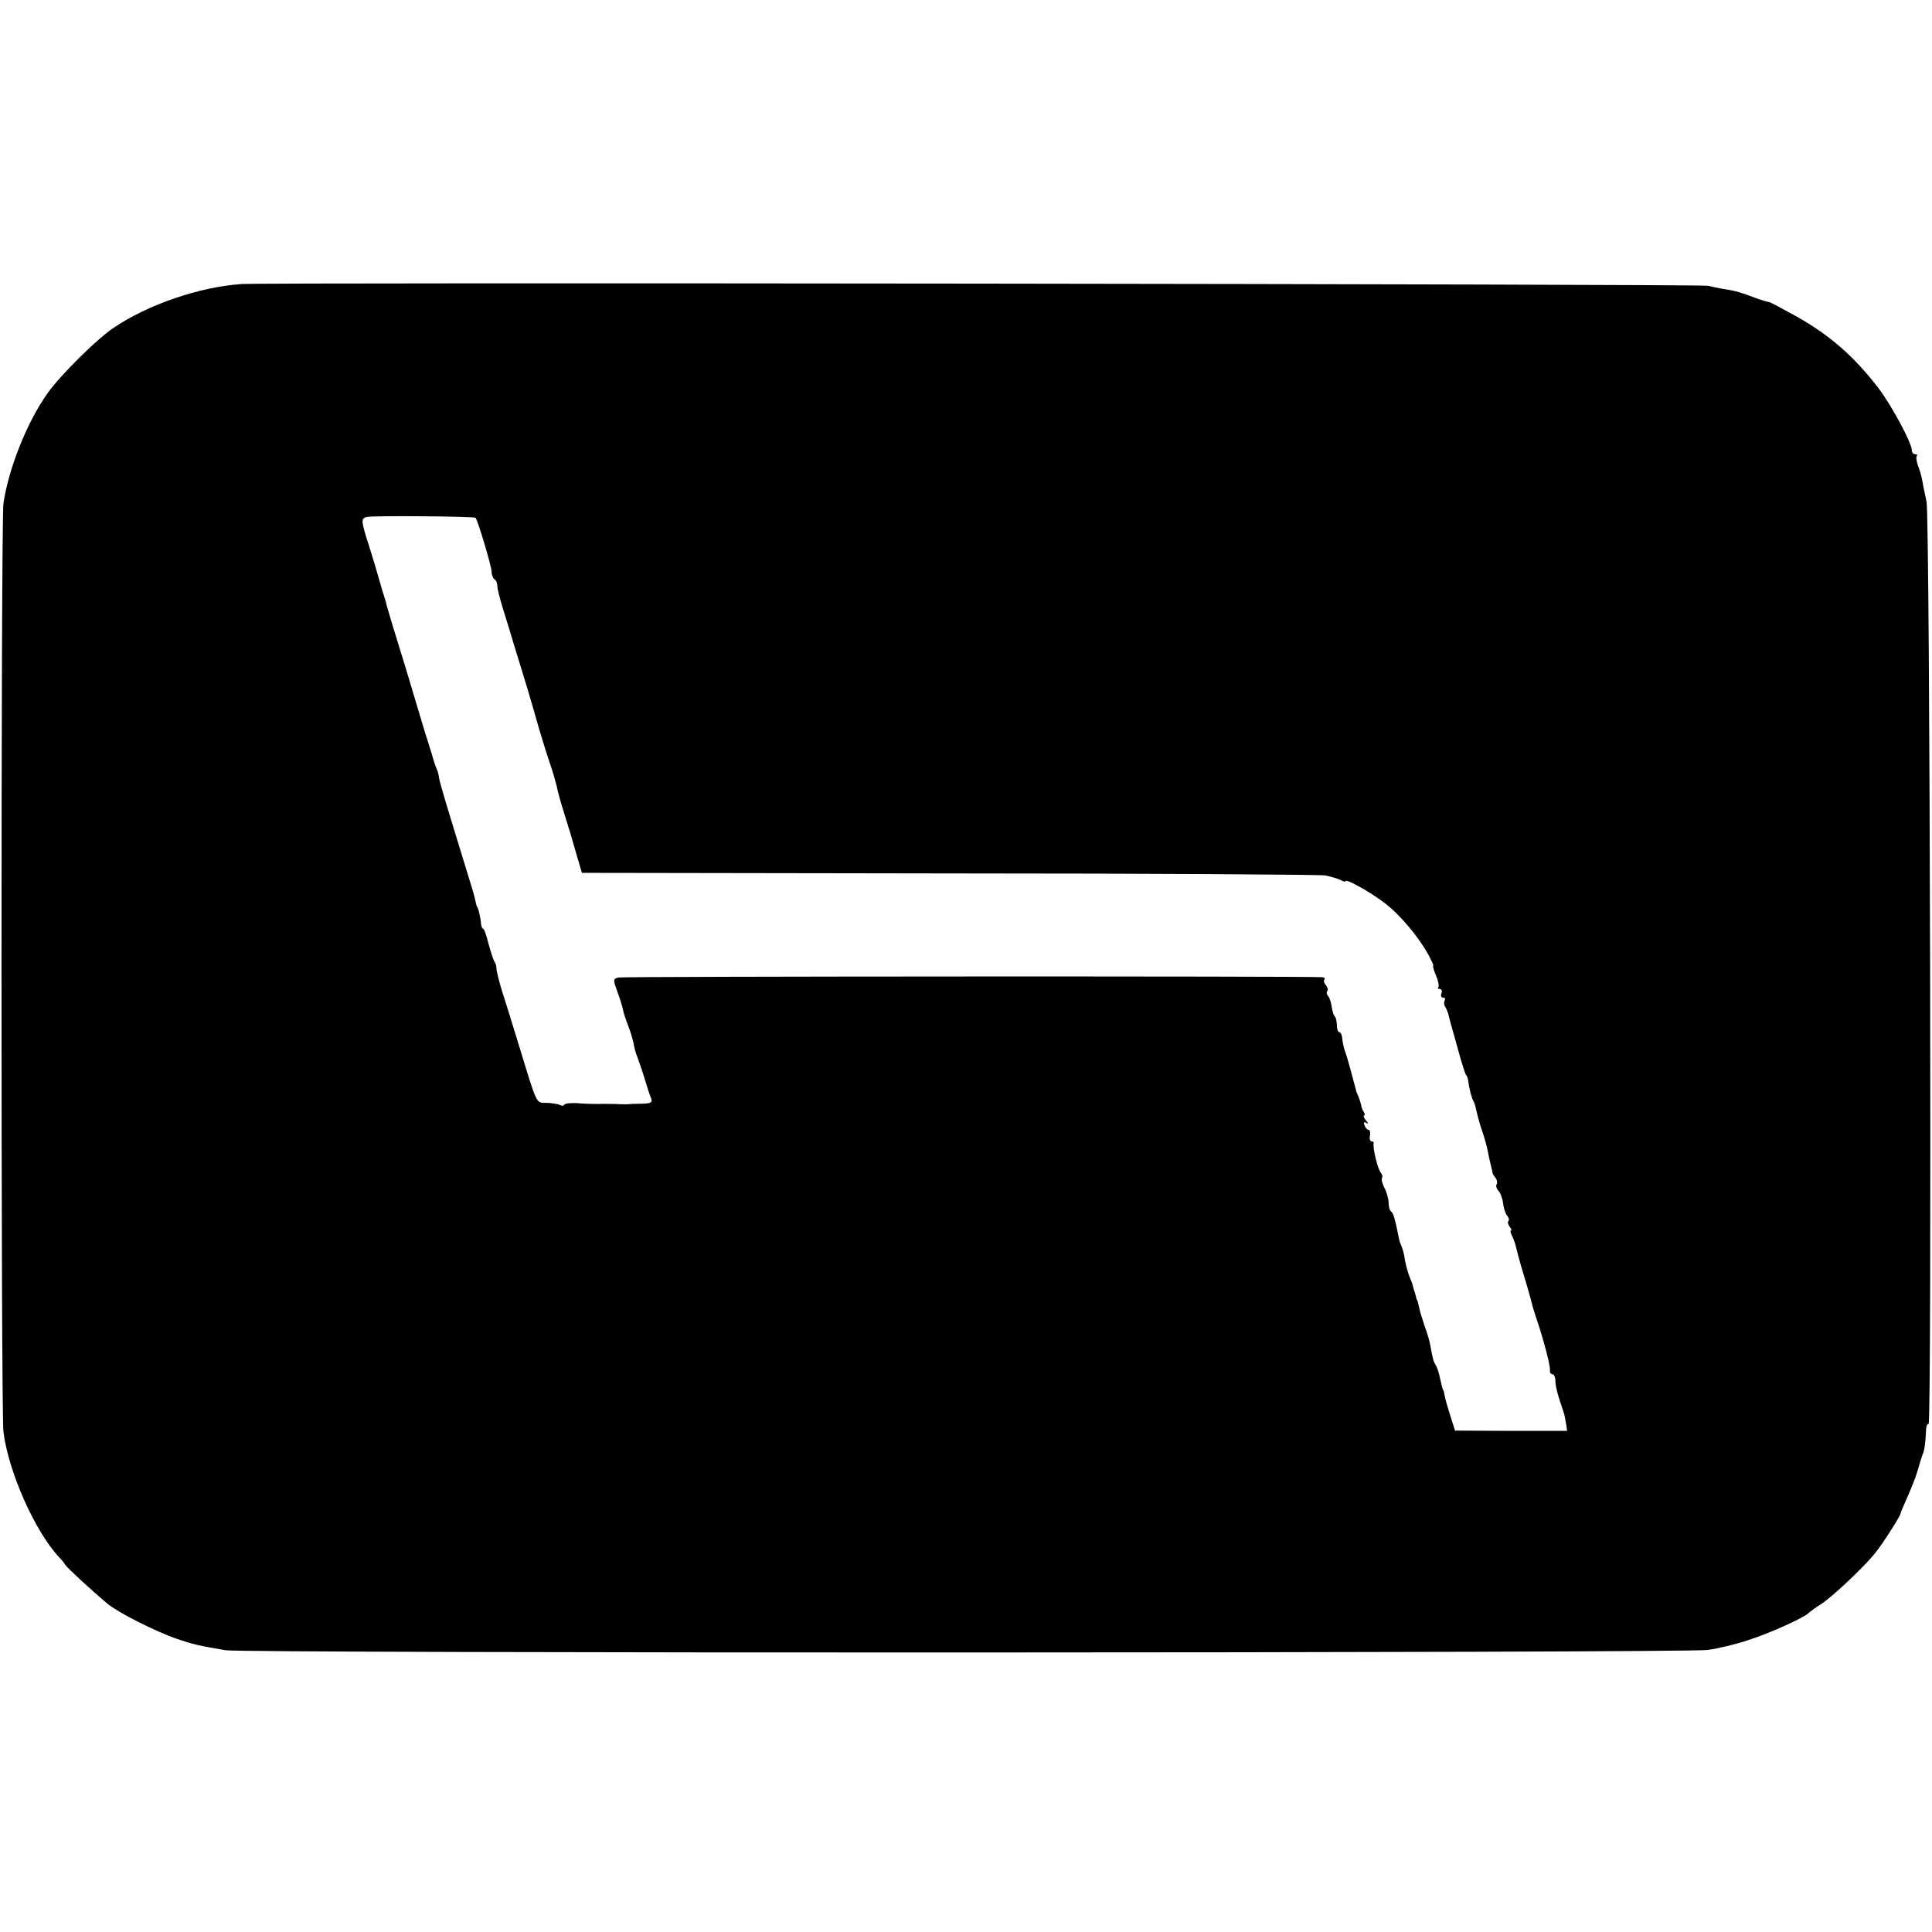 <?xml version="1.0" standalone="no"?>
<!DOCTYPE svg PUBLIC "-//W3C//DTD SVG 20010904//EN"
 "http://www.w3.org/TR/2001/REC-SVG-20010904/DTD/svg10.dtd">
<svg version="1.0" xmlns="http://www.w3.org/2000/svg"
 width="672pt" height="672pt" viewBox="0 0 672 672"
 preserveAspectRatio="xMidYMid meet">
<g transform="translate(0,672) scale(0.1,-0.1)"
fill="#000000" stroke="none">
<path d="M840 5732 c-147 -10 -327 -72 -446 -153 -58 -39 -184 -164 -228 -226
-71 -99 -135 -259 -154 -383 -9 -59 -9 -3159 0 -3231 18 -140 110 -347 195
-437 7 -7 16 -18 20 -25 8 -12 94 -91 148 -136 36 -30 166 -96 242 -122 57
-19 73 -23 168 -39 68 -11 5073 -10 5155 1 36 5 99 20 140 34 71 22 199 80
210 94 3 3 23 18 45 32 40 26 153 133 188 178 24 29 87 128 87 135 0 3 11 29
24 58 13 29 30 71 36 93 6 22 14 47 17 55 7 17 10 37 12 81 0 16 4 28 9 26 12
-8 5 3150 -7 3208 -6 28 -13 61 -15 75 -3 14 -9 37 -15 51 -5 15 -7 30 -4 33
4 3 1 6 -5 6 -7 0 -12 6 -12 13 0 26 -68 152 -114 214 -86 113 -173 189 -294
256 -45 25 -85 46 -87 46 -11 2 -26 6 -50 15 -43 17 -71 25 -105 30 -19 3 -46
9 -60 12 -23 6 -5023 12 -5100 6z m814 -813 c8 -9 56 -169 56 -188 0 -11 5
-23 10 -26 6 -3 10 -14 10 -24 0 -10 9 -44 19 -77 10 -32 29 -93 41 -134 13
-41 33 -109 46 -150 12 -41 30 -102 39 -135 10 -33 26 -86 37 -118 11 -31 21
-68 24 -80 2 -13 14 -57 27 -98 13 -41 32 -104 42 -140 l19 -65 1275 -2 c702
0 1292 -4 1311 -7 19 -4 43 -11 53 -16 9 -5 17 -7 17 -4 0 10 84 -36 135 -75
51 -38 117 -115 154 -182 11 -21 19 -38 16 -38 -2 0 2 -15 10 -34 8 -18 11
-36 8 -40 -4 -3 -1 -6 5 -6 6 0 9 -7 6 -15 -4 -8 -1 -15 6 -15 6 0 8 -4 5 -10
-3 -5 -3 -16 2 -22 4 -7 8 -17 10 -23 1 -5 8 -32 16 -60 8 -27 20 -72 28 -100
8 -27 16 -52 19 -55 3 -3 6 -12 7 -20 3 -26 12 -60 18 -70 4 -6 8 -22 11 -36
3 -14 11 -44 19 -67 8 -23 17 -55 20 -72 5 -26 12 -54 14 -62 1 -2 1 -6 2 -10
0 -5 5 -13 11 -20 5 -7 7 -16 4 -22 -4 -5 -1 -15 6 -23 7 -7 14 -26 16 -43 2
-16 8 -36 14 -43 6 -7 8 -15 5 -19 -4 -3 -2 -12 4 -20 6 -7 8 -13 5 -13 -4 0
-2 -8 3 -18 6 -11 12 -30 15 -43 3 -13 14 -55 26 -94 12 -38 23 -79 26 -90 6
-25 10 -36 16 -55 27 -79 52 -174 49 -187 -1 -7 3 -13 9 -13 5 0 10 -10 10
-22 0 -19 8 -51 28 -108 3 -8 7 -27 9 -41 l4 -26 -195 0 -195 1 -16 50 c-9 28
-18 60 -20 71 -2 11 -4 20 -5 20 -2 0 -5 14 -14 53 -3 12 -8 28 -13 35 -7 12
-9 18 -18 67 -2 14 -11 44 -20 68 -8 24 -17 53 -19 65 -3 12 -5 23 -7 25 -1 1
-3 7 -4 12 -1 6 -4 13 -5 18 -2 4 -4 12 -5 17 -1 6 -7 22 -13 36 -6 15 -12 40
-15 55 -2 16 -7 37 -11 46 -4 9 -9 22 -10 30 -14 70 -20 89 -27 94 -5 3 -9 16
-9 30 0 14 -7 38 -15 53 -8 16 -11 31 -8 34 3 4 1 12 -5 19 -10 13 -28 86 -24
101 1 4 -2 7 -7 7 -6 0 -8 9 -6 20 2 11 0 20 -5 20 -4 0 -11 7 -14 16 -4 10
-2 13 7 8 8 -5 7 -2 -2 9 -7 9 -10 17 -7 17 4 0 4 6 -1 13 -4 6 -8 18 -9 25
-2 8 -6 21 -10 30 -4 9 -8 19 -8 22 -5 20 -29 108 -33 120 -8 20 -13 41 -15
63 -1 9 -6 17 -10 17 -4 0 -8 11 -8 23 0 13 -3 27 -7 31 -4 4 -9 19 -11 34 -2
14 -7 32 -13 38 -5 6 -6 14 -2 17 3 4 1 13 -5 20 -7 8 -9 17 -5 20 3 4 0 7 -8
8 -57 4 -2432 3 -2448 -1 -18 -5 -19 -7 -5 -45 8 -22 17 -50 20 -63 2 -13 11
-40 19 -60 8 -20 16 -48 19 -62 2 -14 8 -36 14 -50 5 -14 17 -47 25 -75 8 -27
18 -57 22 -66 5 -14 -1 -17 -32 -18 -21 0 -45 -1 -53 -2 -8 0 -26 0 -40 1 -14
0 -41 1 -60 0 -19 0 -52 1 -73 3 -21 1 -41 -1 -44 -5 -2 -5 -9 -5 -15 -2 -6 4
-26 7 -46 8 -39 1 -31 -16 -102 216 -18 58 -41 134 -53 170 -11 36 -20 72 -20
80 0 8 -3 20 -7 25 -4 6 -13 34 -21 63 -7 28 -15 52 -19 52 -3 0 -6 8 -7 18
-1 18 -10 57 -13 57 -1 0 -4 9 -6 20 -7 30 -8 33 -38 130 -67 218 -86 281 -89
300 -1 11 -5 25 -8 30 -3 6 -11 30 -18 55 -8 25 -17 56 -22 70 -4 14 -22 72
-39 130 -17 58 -45 150 -62 204 -17 54 -31 104 -33 110 -1 6 -4 18 -7 26 -3 8
-11 35 -18 60 -7 25 -23 79 -36 120 -29 89 -29 98 -7 102 25 5 372 2 377 -3z"/>
</g>
</svg>
